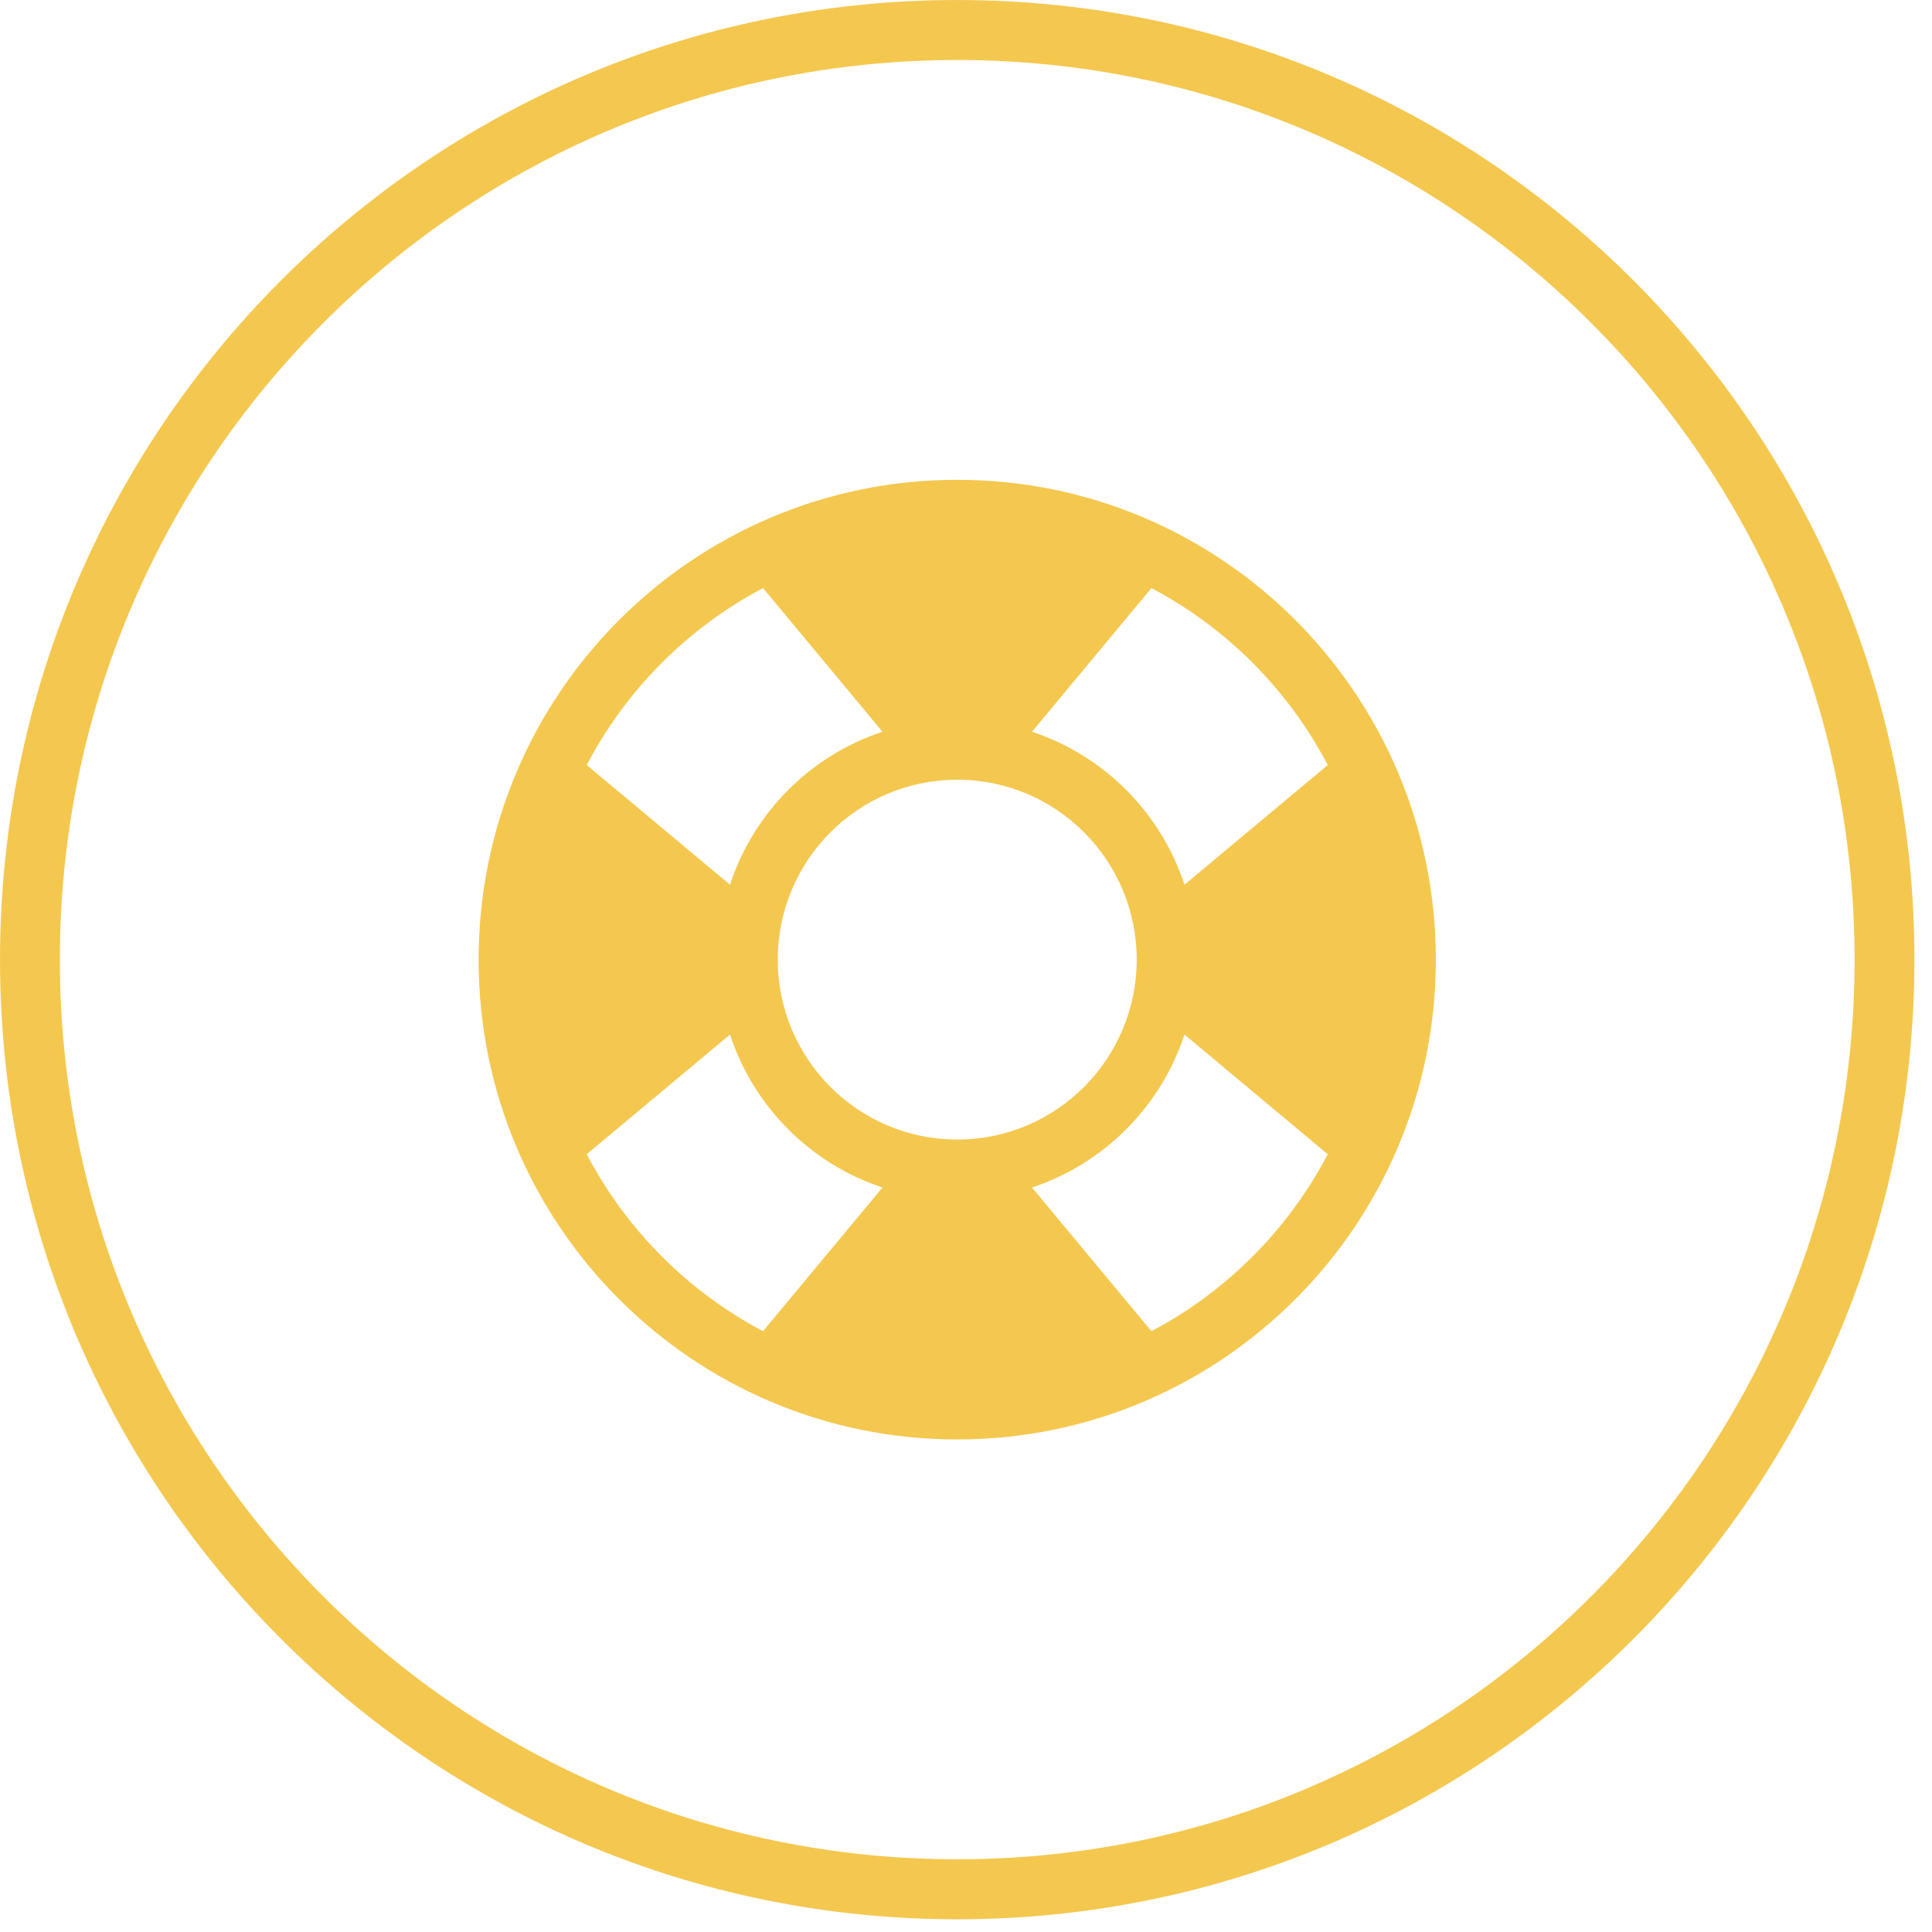 <svg xmlns="http://www.w3.org/2000/svg" xmlns:xlink="http://www.w3.org/1999/xlink" preserveAspectRatio="xMidYMid" width="91" height="91" viewBox="0 0 91 91">
  <defs>
    <style>

      .cls-2 {
        fill: #f4c74e;
      }
    </style>
  </defs>
  <path d="M45.087,90.401 C20.187,90.401 0.001,70.164 0.001,45.201 C0.001,20.237 20.187,0.001 45.087,0.001 C69.987,0.001 90.172,20.237 90.172,45.201 C90.172,70.164 69.987,90.401 45.087,90.401 ZM45.087,2.826 C21.743,2.826 2.819,21.798 2.819,45.201 C2.819,68.604 21.743,87.576 45.087,87.576 C68.430,87.576 87.354,68.604 87.354,45.201 C87.354,21.798 68.430,2.826 45.087,2.826 ZM45.087,67.800 C32.637,67.800 22.544,57.682 22.544,45.200 C22.544,32.719 32.637,22.600 45.087,22.600 C57.537,22.600 67.630,32.719 67.630,45.200 C67.630,57.682 57.537,67.800 45.087,67.800 ZM53.541,45.200 C53.541,40.520 49.756,36.725 45.087,36.725 C40.418,36.725 36.634,40.520 36.634,45.200 C36.634,49.881 40.418,53.675 45.087,53.675 C49.756,53.675 53.541,49.881 53.541,45.200 ZM35.940,62.702 C35.940,62.702 41.567,55.933 41.567,55.933 C38.177,54.814 35.498,52.128 34.384,48.728 C34.384,48.728 27.635,54.366 27.635,54.366 C29.495,57.919 32.400,60.834 35.940,62.702 ZM27.635,36.035 C27.635,36.035 34.384,41.673 34.384,41.673 C35.498,38.272 38.177,35.586 41.566,34.467 C41.566,34.467 35.941,27.699 35.941,27.699 C32.400,29.566 29.495,32.482 27.635,36.035 ZM54.234,27.699 C54.234,27.699 48.608,34.467 48.608,34.467 C51.997,35.586 54.676,38.272 55.790,41.673 C55.790,41.673 62.539,36.035 62.539,36.035 C60.679,32.482 57.774,29.566 54.234,27.699 ZM55.790,48.728 C54.676,52.128 51.997,54.814 48.607,55.933 C48.607,55.933 54.234,62.702 54.234,62.702 C57.774,60.834 60.679,57.918 62.539,54.366 C62.539,54.366 55.790,48.728 55.790,48.728 Z" id="path-1" class="cls-2" fill-rule="evenodd"/>
</svg>
